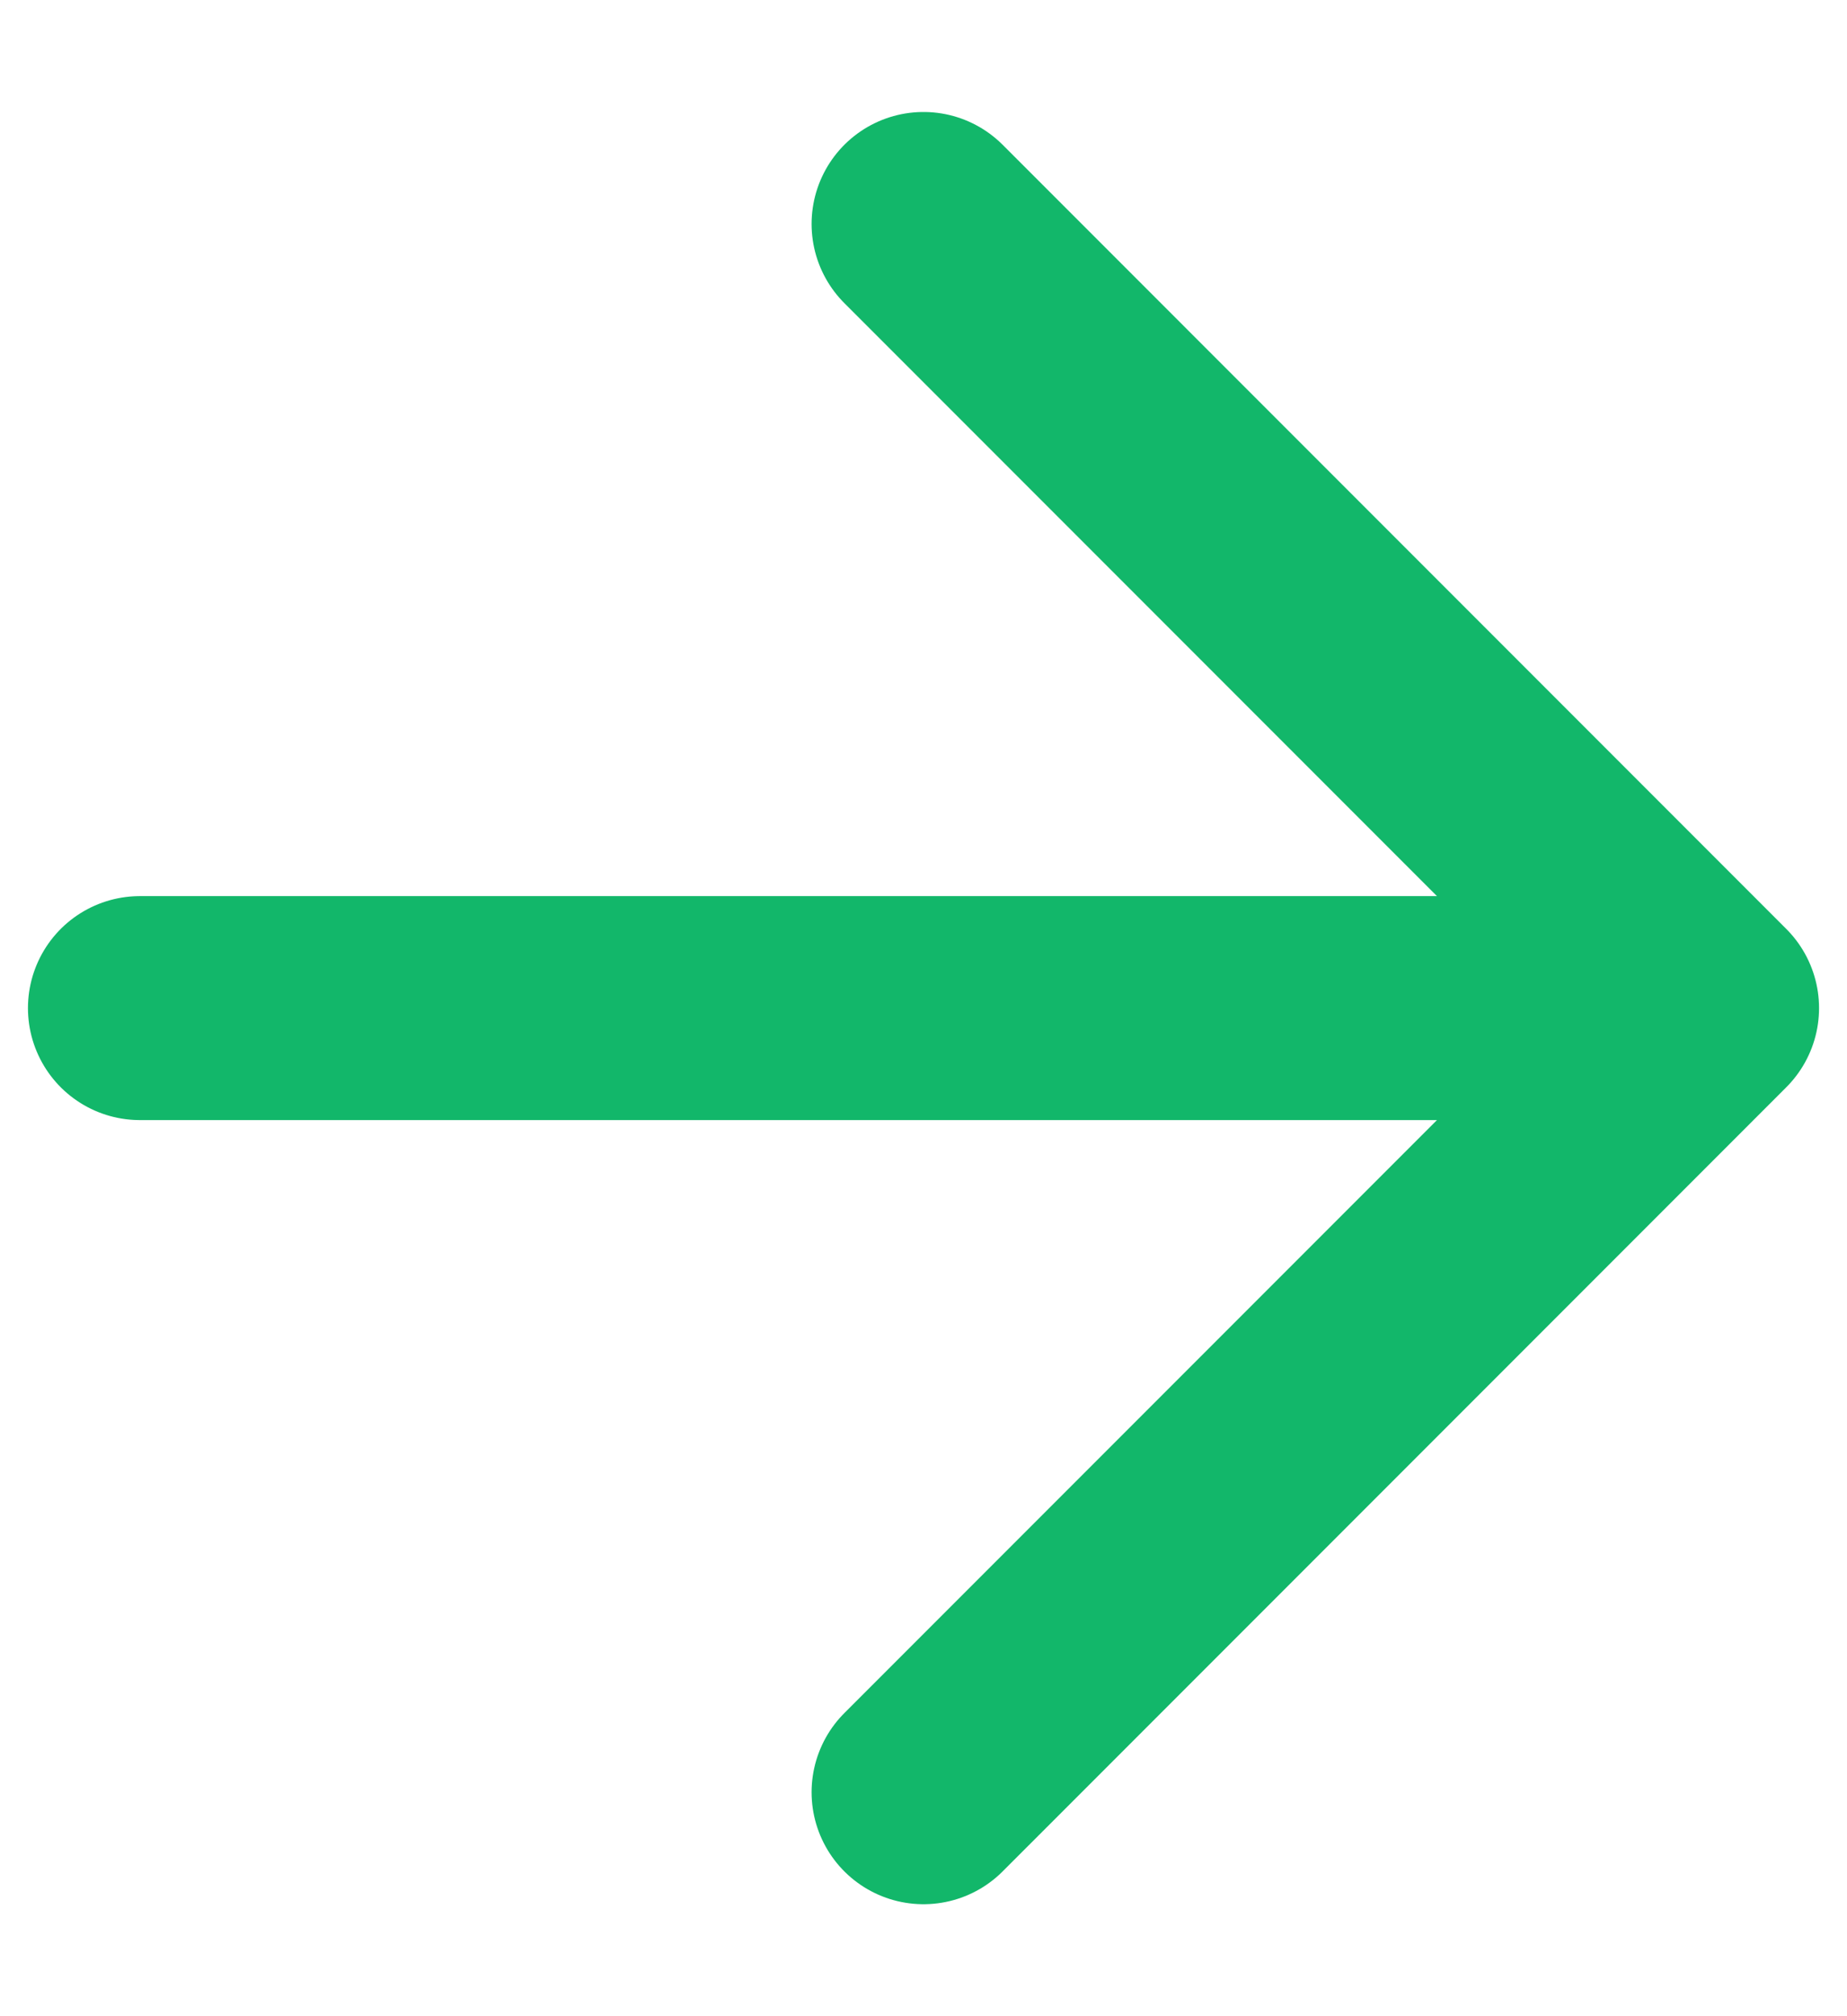<svg xmlns="http://www.w3.org/2000/svg" width="11" height="12" fill="none" viewBox="0 0 11 12"><path stroke="#12B76A" stroke-linecap="round" stroke-linejoin="round" stroke-width="1.333" d="M.833 6h9.334m0 0L5.5 1.333M10.167 6 5.5 10.667"/></svg>